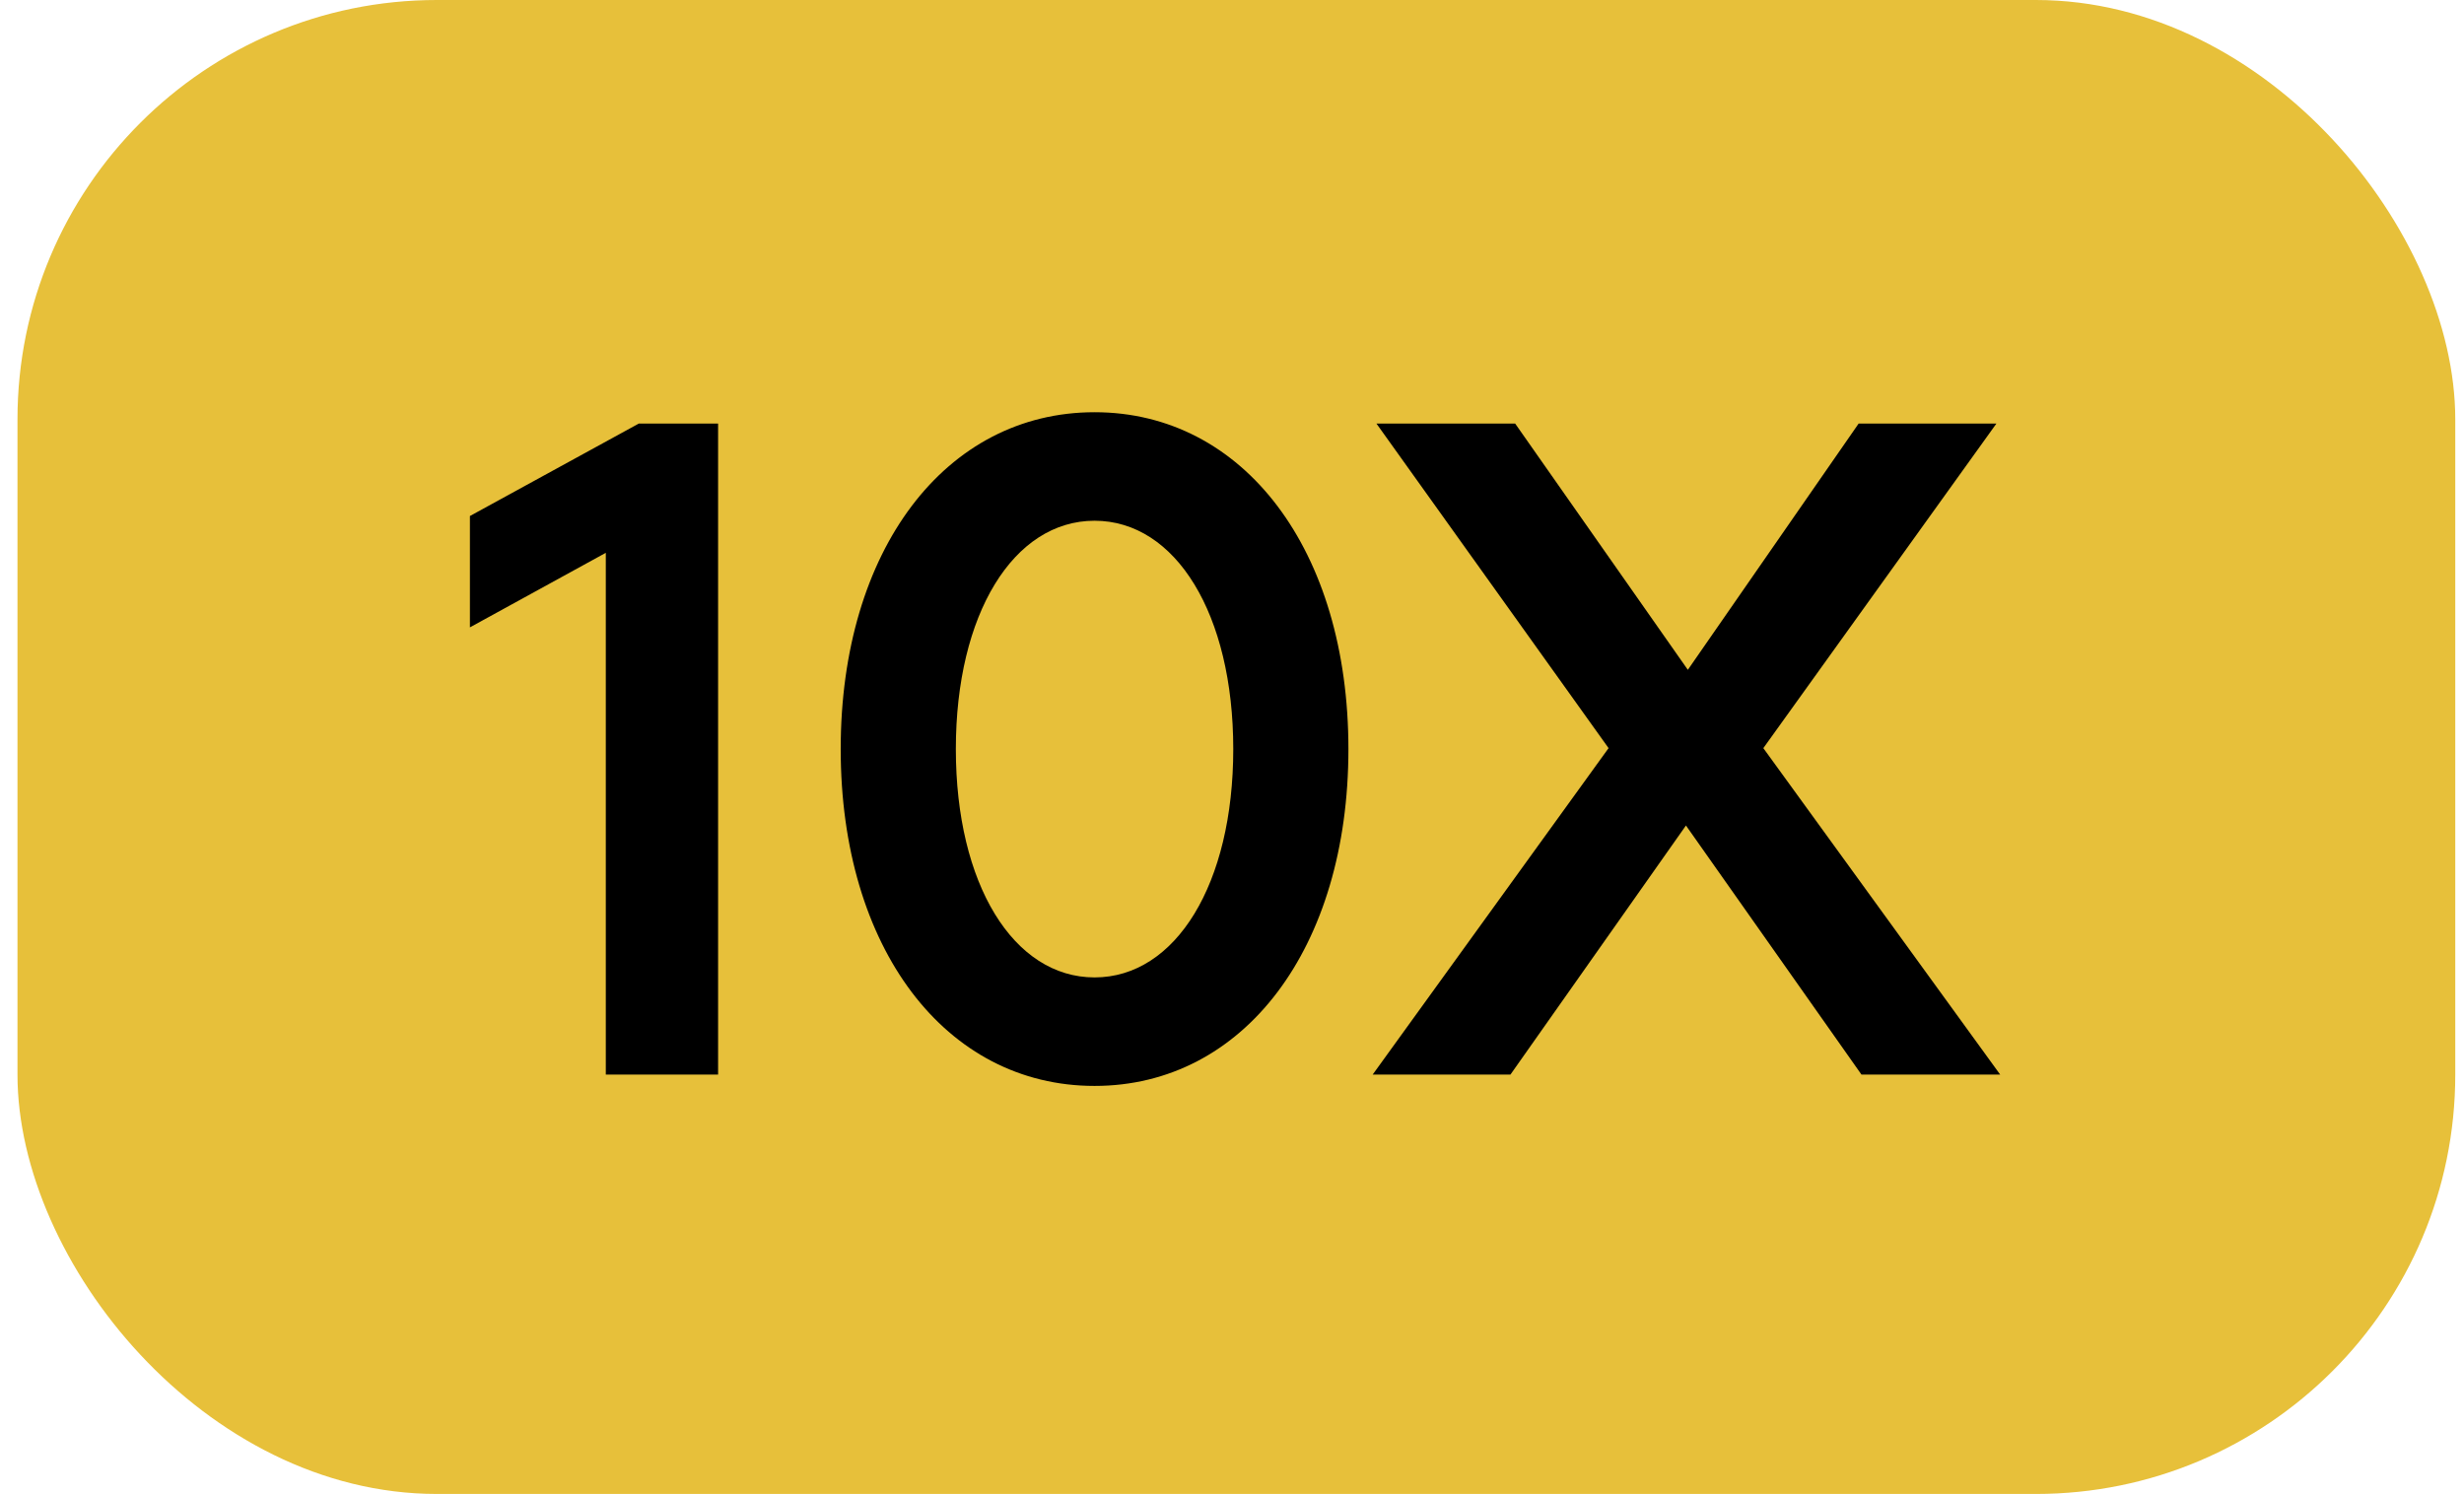 <svg width="94" height="57" viewBox="0 0 94 57" fill="none" xmlns="http://www.w3.org/2000/svg">
<rect x="0.667" width="93" height="57" rx="16" fill="#E7C03A"/>
<path d="M23.111 41V21.092L17.927 23.936V19.688L24.371 16.16H27.395V41H23.111ZM41.757 41.432C36.069 41.432 32.072 36.176 32.072 28.58C32.072 20.984 36.069 15.728 41.757 15.728C47.444 15.728 51.441 20.984 51.441 28.58C51.441 36.176 47.444 41.432 41.757 41.432ZM41.757 37.292C44.852 37.292 47.048 33.728 47.048 28.58C47.048 23.432 44.852 19.868 41.757 19.868C38.66 19.868 36.465 23.432 36.465 28.58C36.465 33.728 38.66 37.292 41.757 37.292ZM52.366 41L61.366 28.544L52.51 16.16H57.802L64.39 25.556L70.906 16.16H76.162L67.27 28.544L76.306 41H71.014L64.318 31.496L57.622 41H52.366Z" fill="black"/>
</svg>
